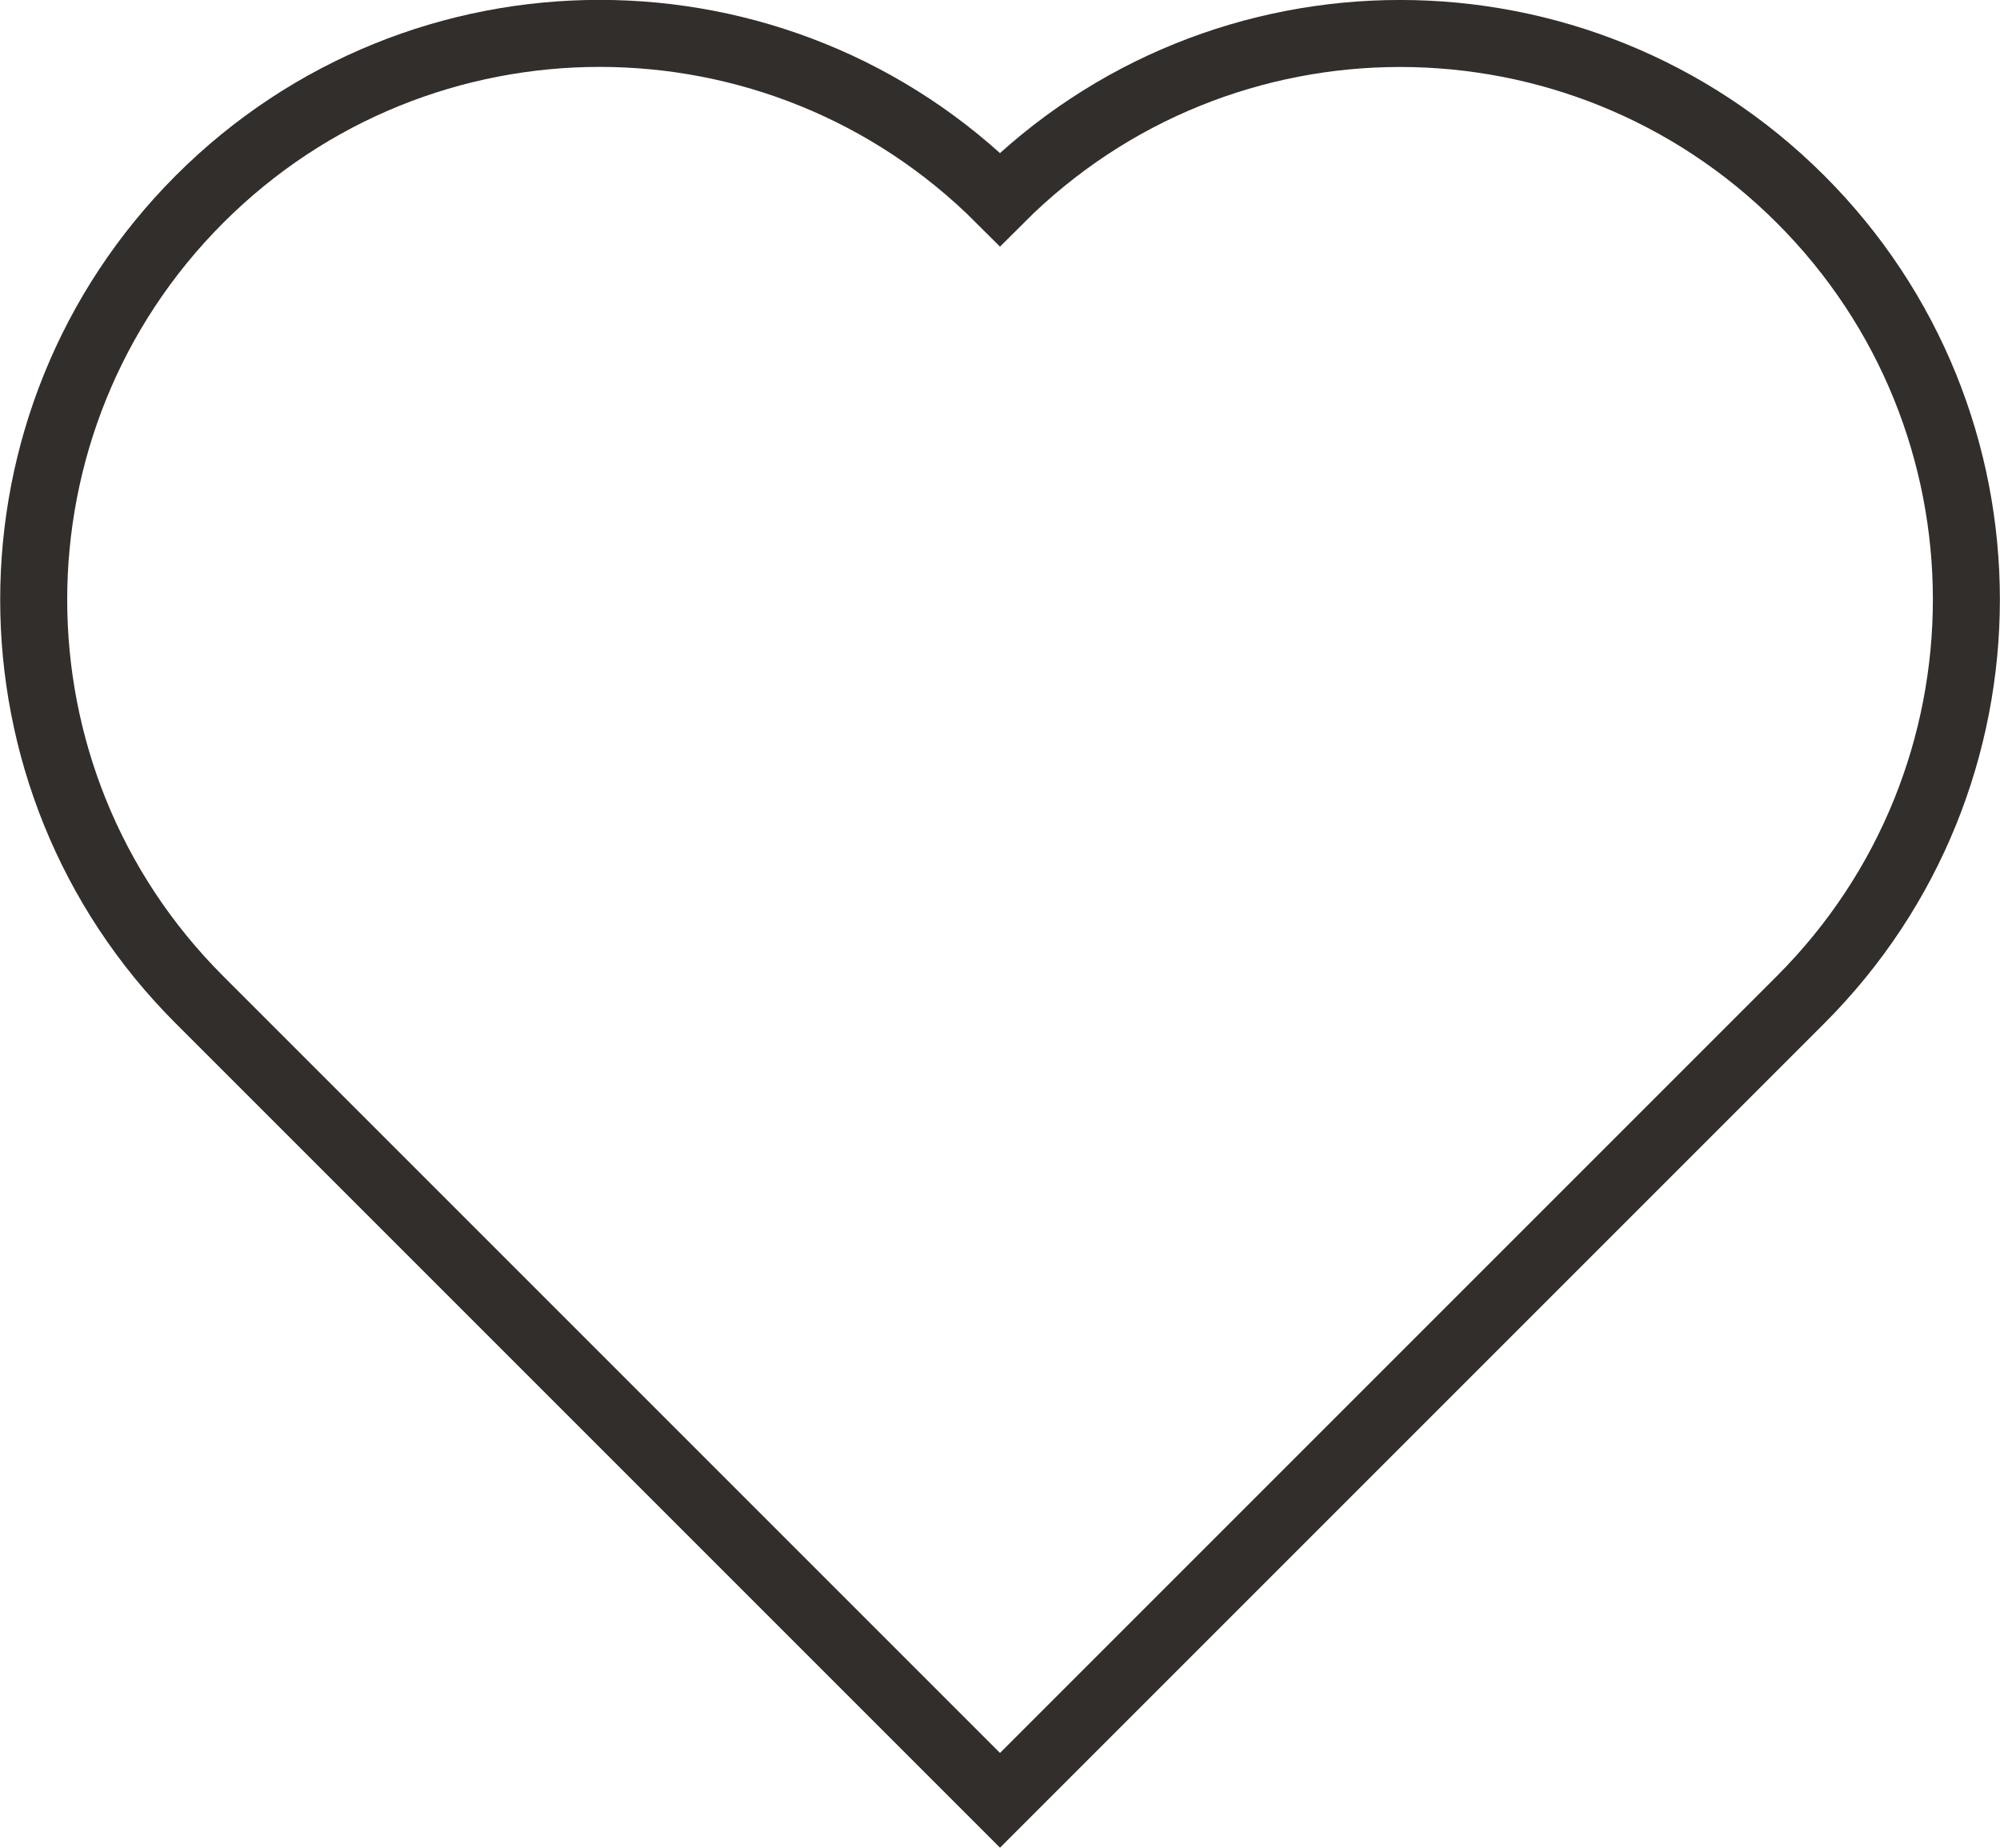 <?xml version="1.0" encoding="UTF-8"?><svg id="Layer_2" xmlns="http://www.w3.org/2000/svg" viewBox="0 0 89.54 82.73"><defs><style>.cls-1{fill:none;stroke:#322e2b;stroke-miterlimit:10;stroke-width:3px;}</style></defs><g id="Layer_1-2"><path class="cls-1" d="m44.77,8.92c-9.9-9.9-25.95-9.9-35.84,0s-9.9,25.95,0,35.84l35.84,35.84,35.84-35.84c9.9-9.9,9.9-25.95,0-35.84s-25.95-9.9-35.84,0Z"/></g></svg>